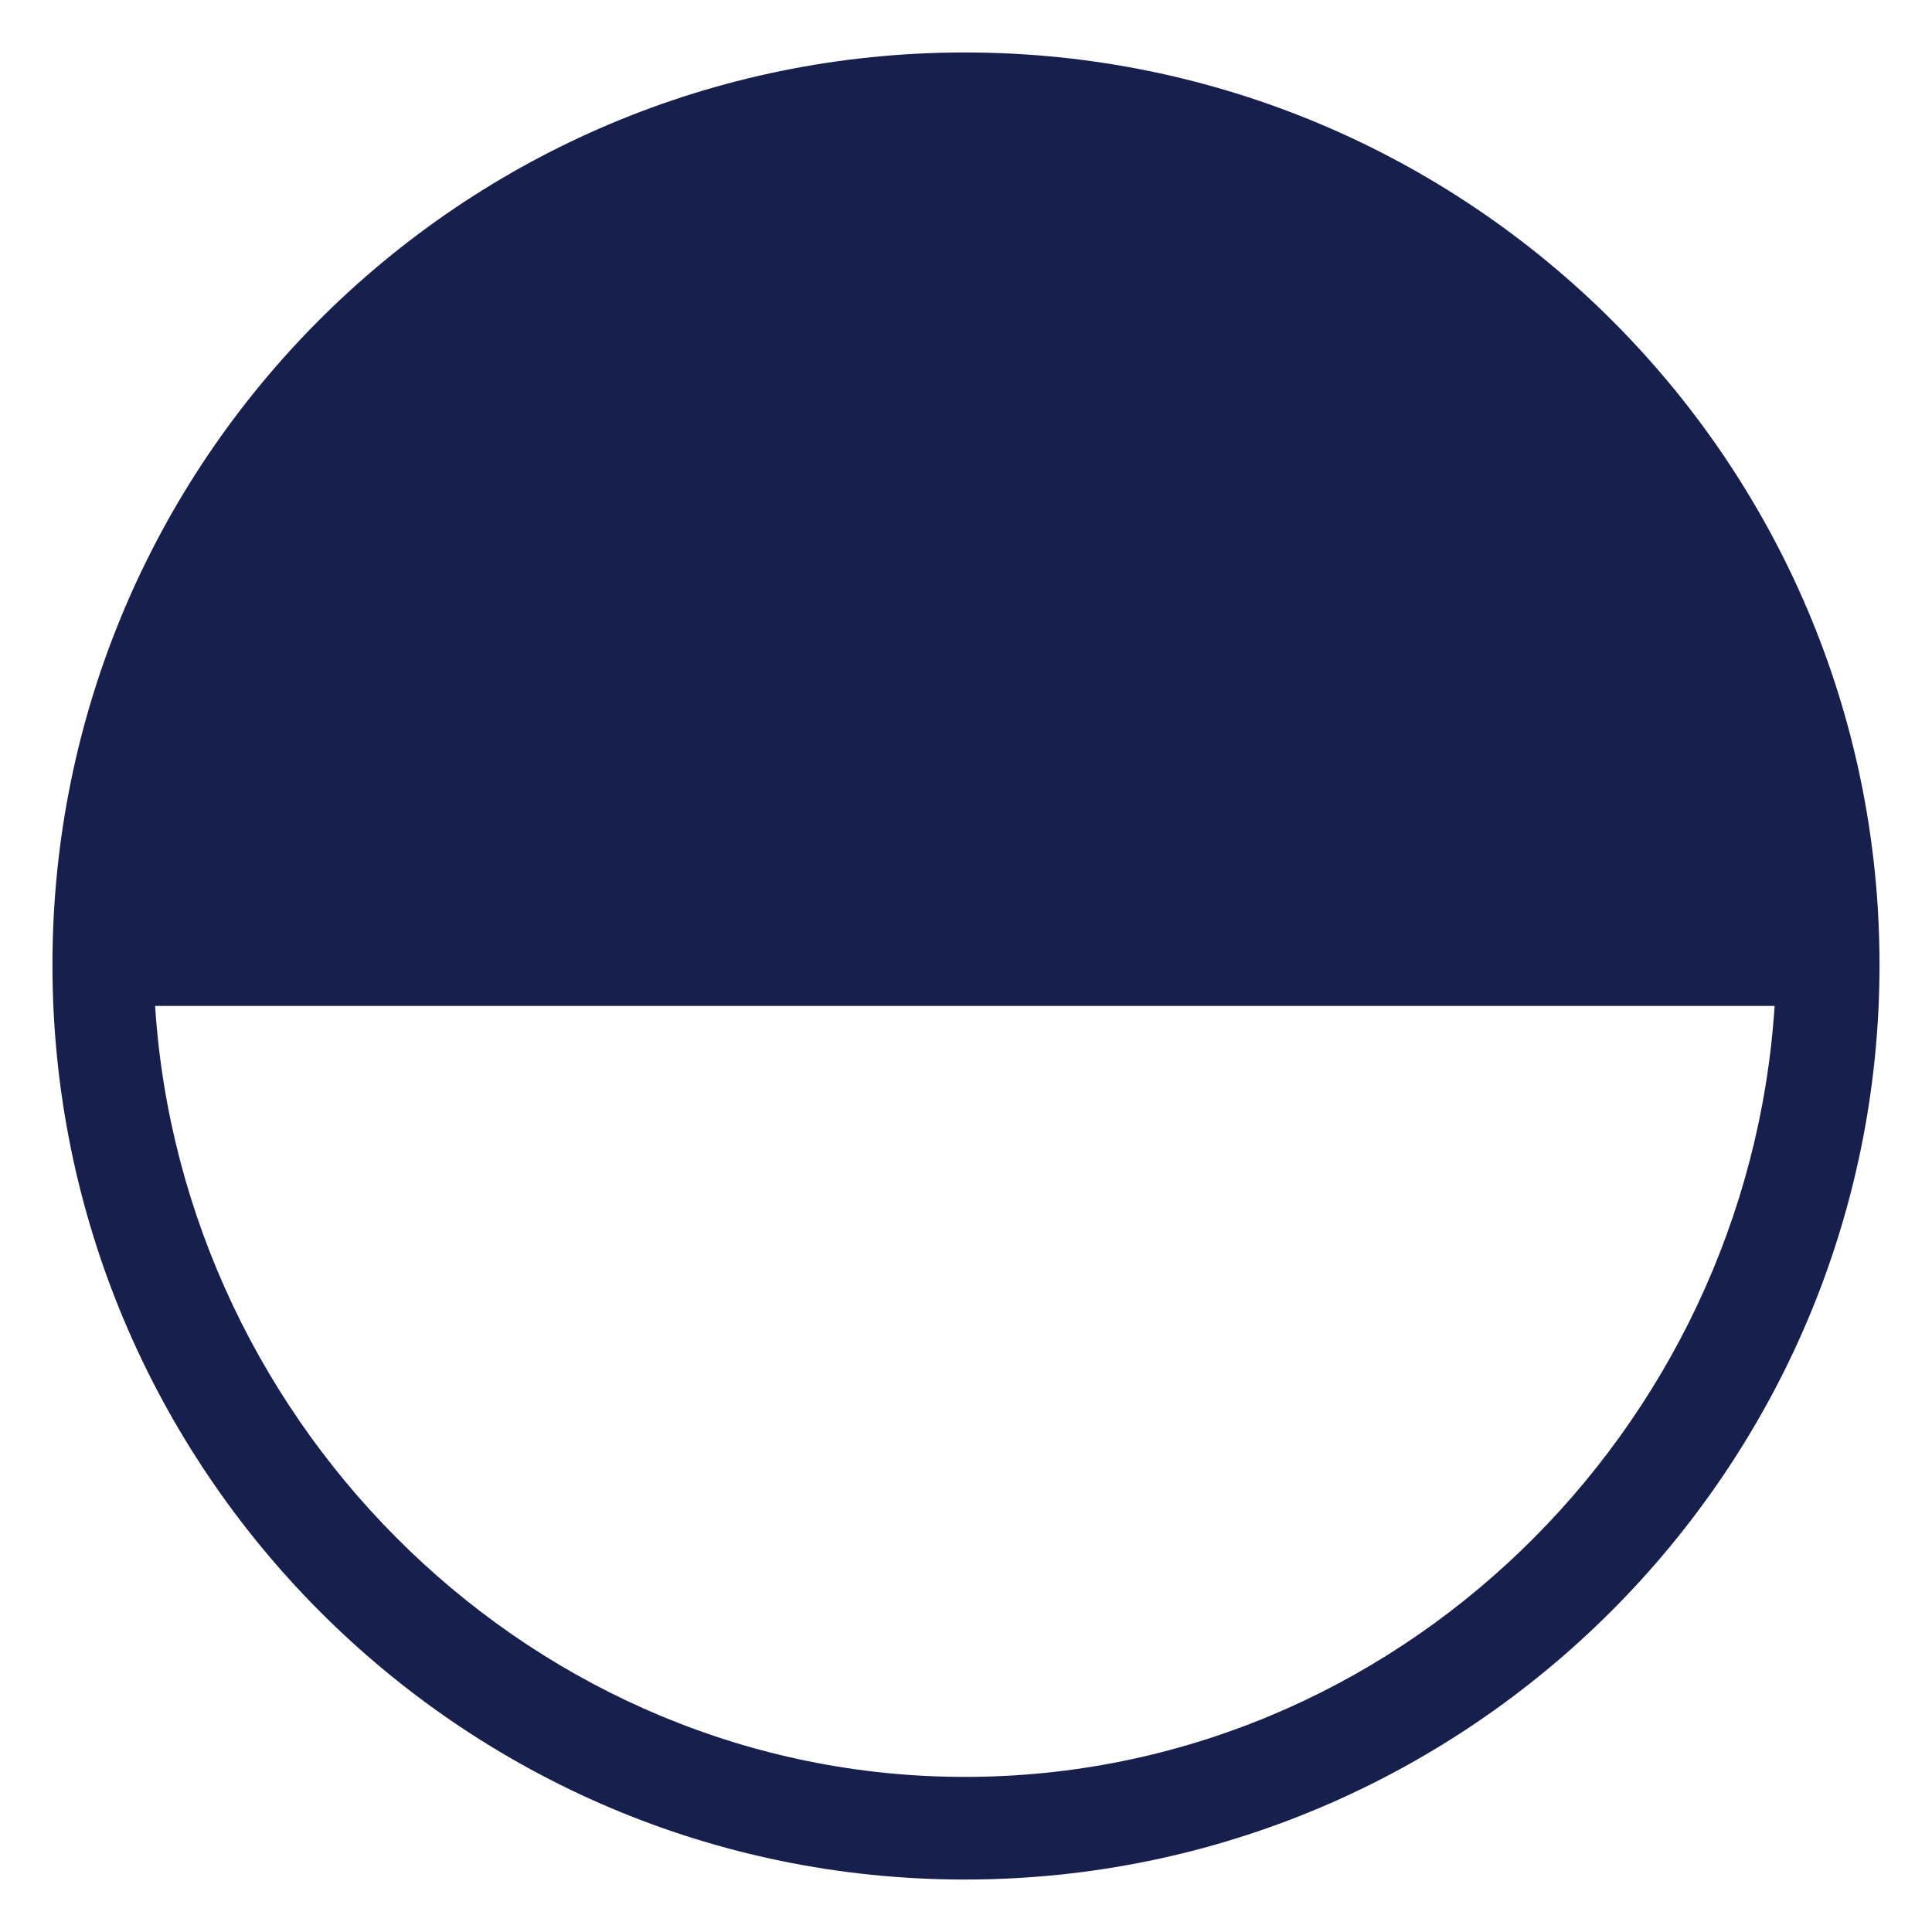 <?xml version="1.0" encoding="UTF-8"?> <svg xmlns="http://www.w3.org/2000/svg" width="1200pt" height="1200pt" version="1.1" viewBox="0 0 1200 1200"><path d="m599.29 32.586c313.11 0 568.12 253.6 568.12 566.71s-255.02 568.12-568.12 568.12c-313.11 0-566.71-255.02-566.71-568.12 0-313.11 253.6-566.71 566.71-566.71zm-502.95 592.21c17 263.52 236.6 478.87 502.95 478.87 267.77 0 485.95-215.35 502.95-478.87z" fill="#17204c" fill-rule="evenodd"></path></svg> 